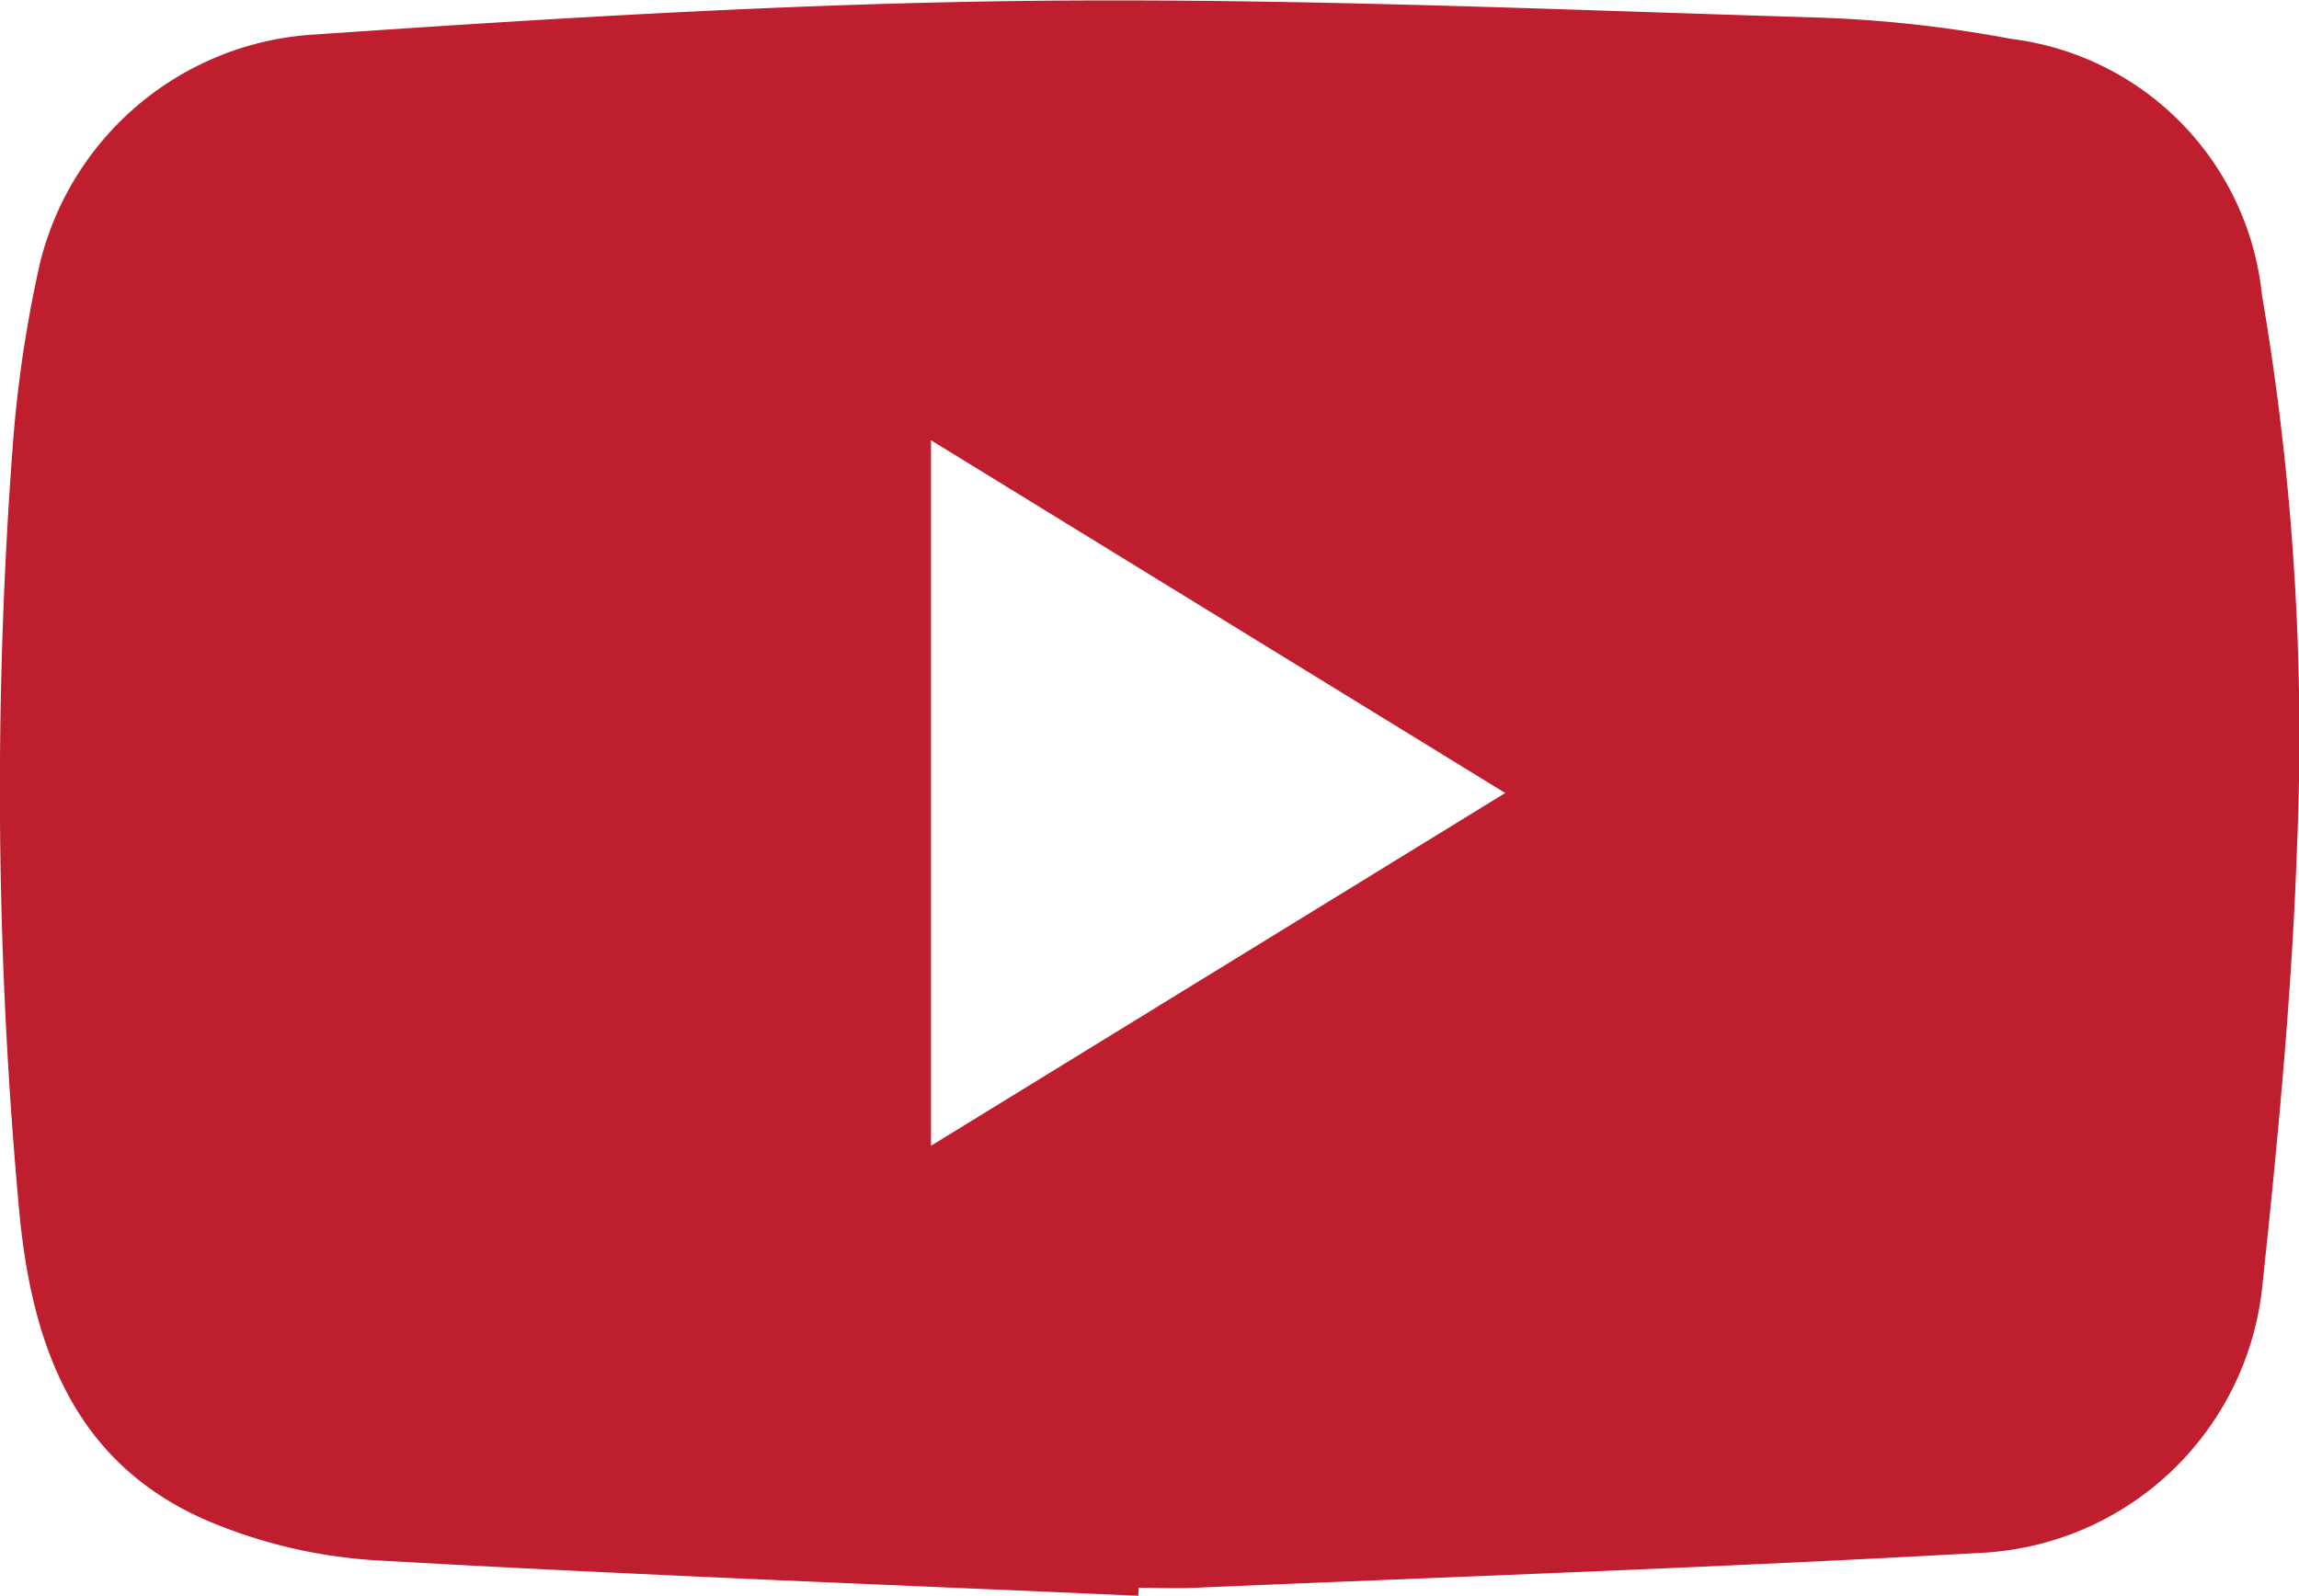 <svg xmlns="http://www.w3.org/2000/svg" width="29.919" height="20.772" viewBox="0 0 29.919 20.772"><defs><style>.a{fill:#be1e2d;}</style></defs><path class="a" d="M172.355,3164.535c-3.308-.148-6.619-.272-9.925-.462a6.642,6.642,0,0,1-2.153-.5c-1.736-.73-2.306-2.235-2.48-3.985a59.965,59.965,0,0,1-.093-9.983,16.273,16.273,0,0,1,.359-2.424,3.915,3.915,0,0,1,3.576-2.97c3.136-.215,6.278-.408,9.419-.439,3.386-.033,6.775.117,10.161.219a16.473,16.473,0,0,1,2.493.277,3.742,3.742,0,0,1,3.265,3.328,34.094,34.094,0,0,1,.458,7.174c-.067,1.929-.252,3.857-.457,5.777a3.874,3.874,0,0,1-3.634,3.428c-3.417.191-6.838.31-10.258.456-.241.011-.484,0-.726,0Zm4.775-10.45-7.473-4.592v9.184Z" transform="translate(-157.541 -3143.762)"/></svg>